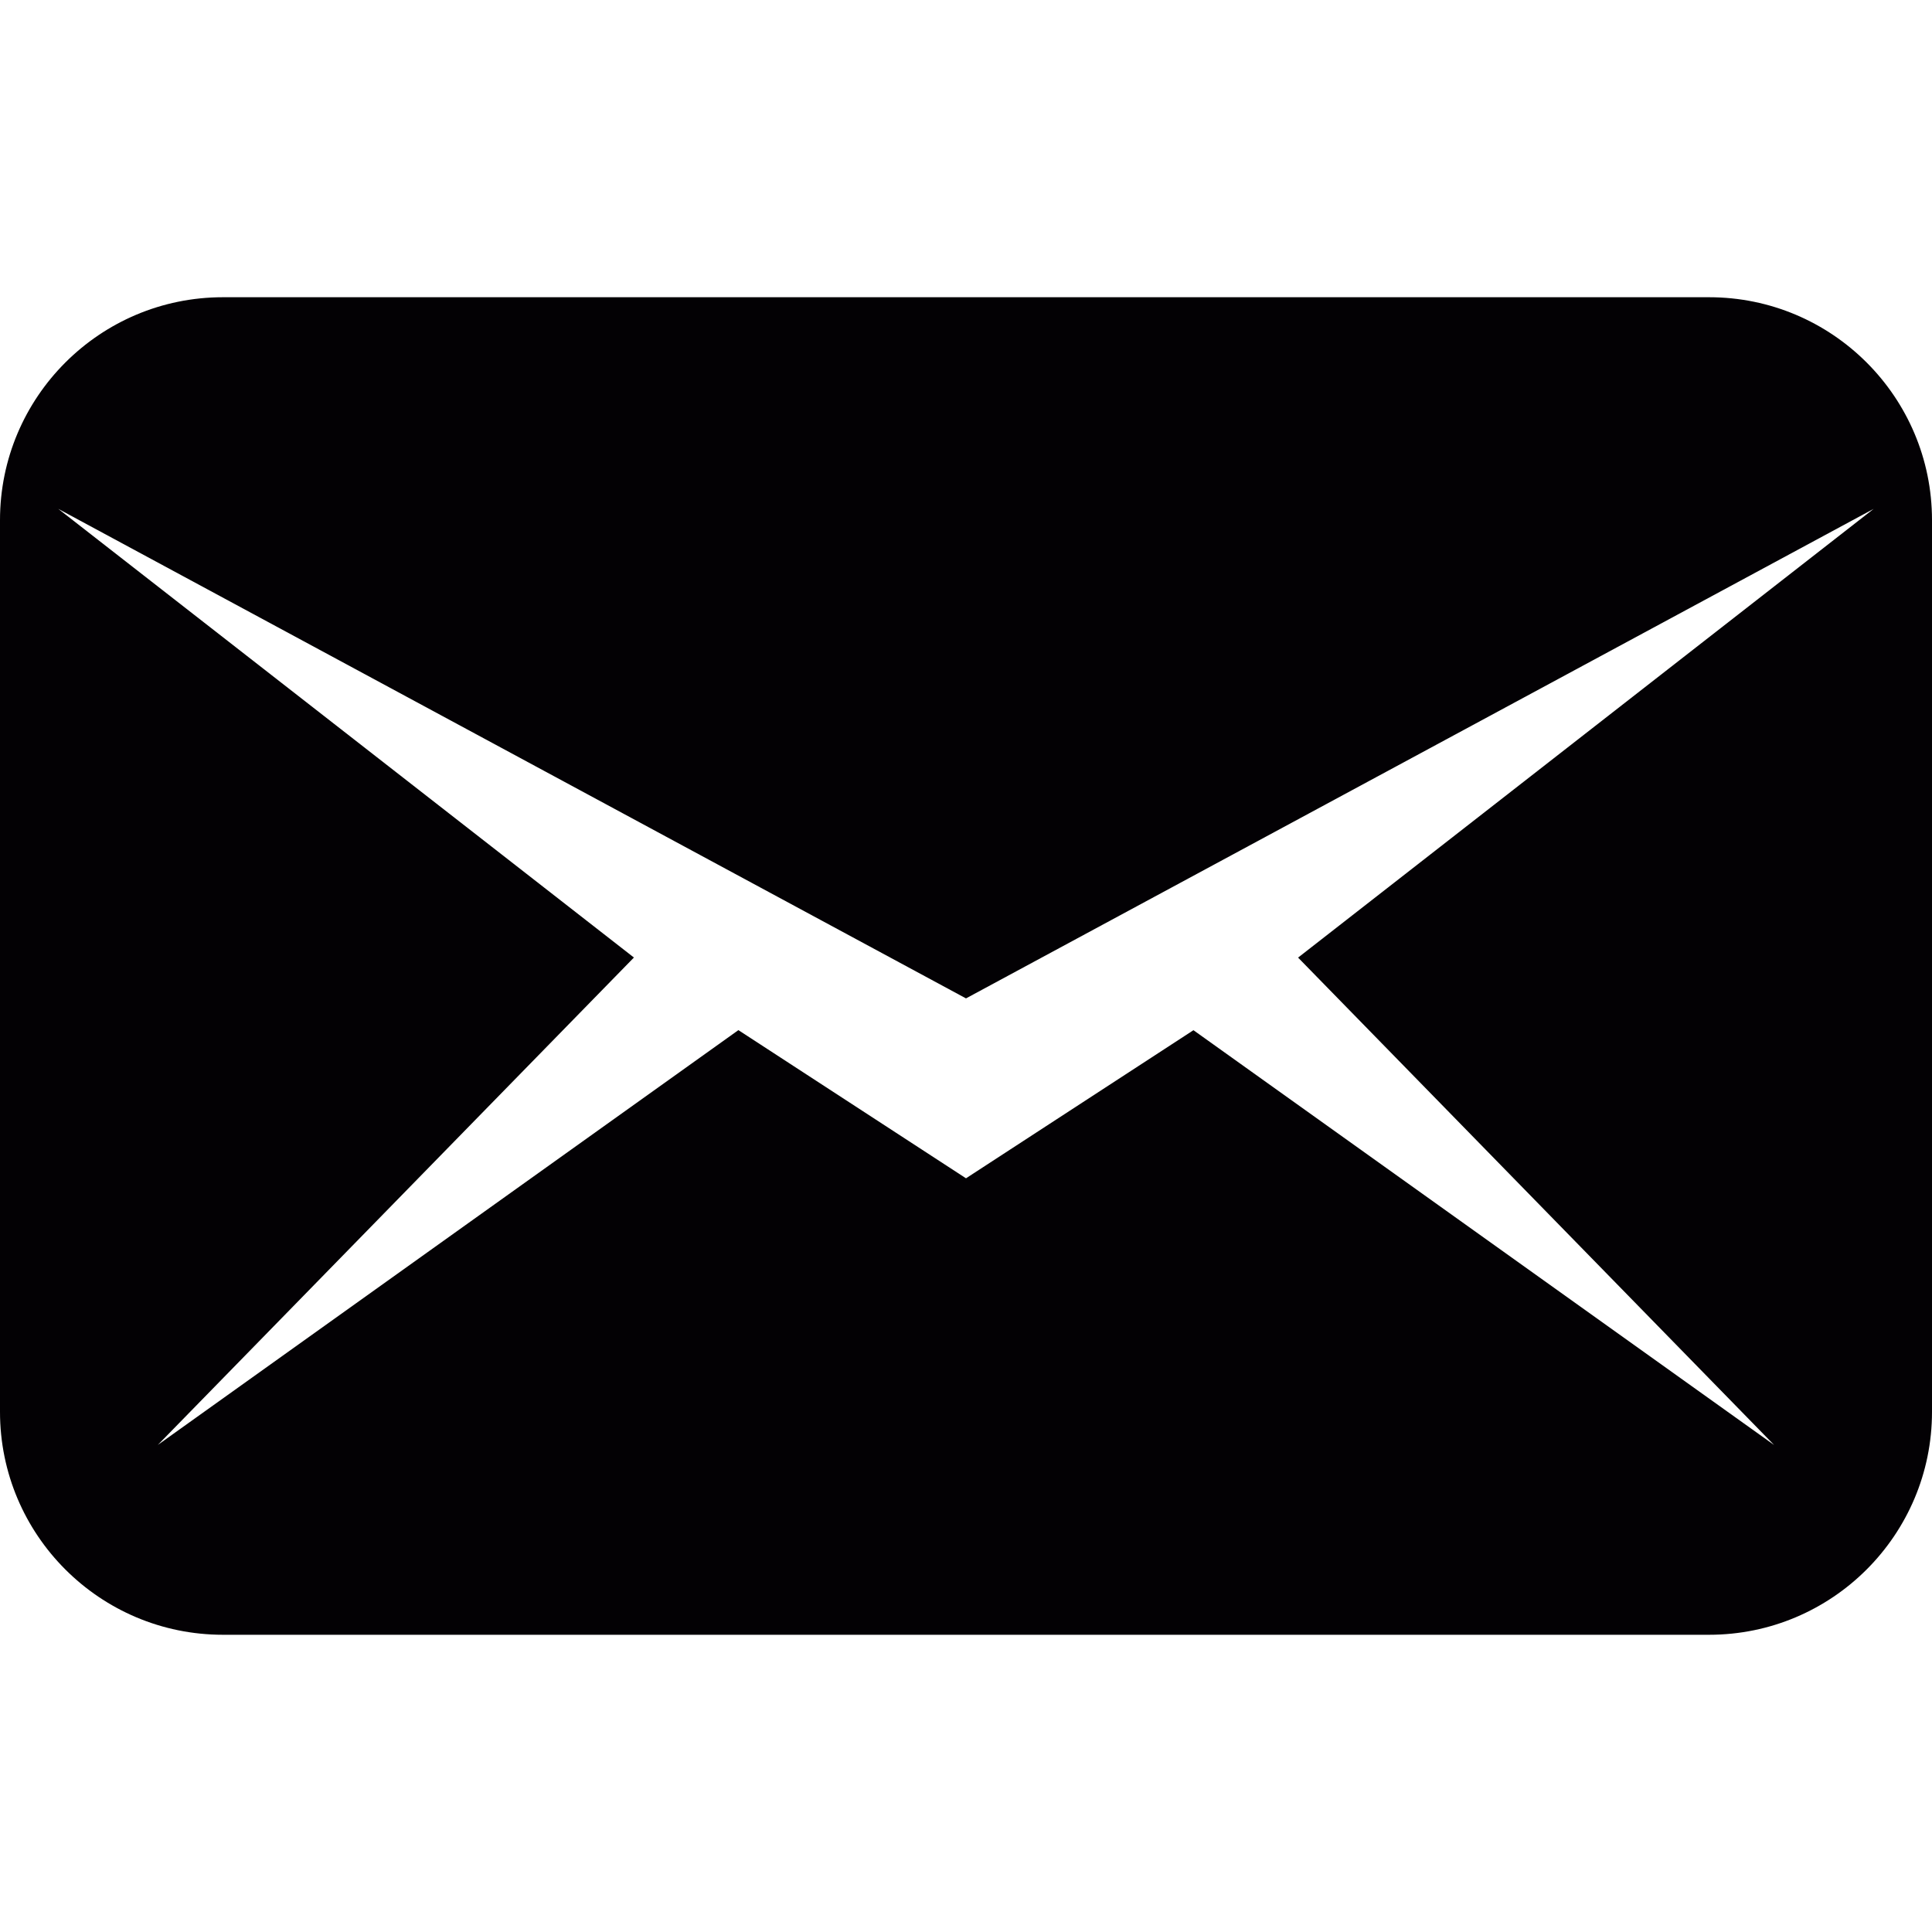 <?xml version="1.0" encoding="UTF-8" standalone="no"?><!-- icon666.com - MILLIONS OF FREE VECTOR ICONS --><svg width="1024" height="1024" version="1.1" id="Capa_1" xmlns="http://www.w3.org/2000/svg" xmlns:xlink="http://www.w3.org/1999/xlink" x="0px" y="0px" viewBox="0 0 26 26" style="enable-background:new 0 0 26 26;" xml:space="preserve"><g><path style="fill:#030104;" d="M23,4H3C1.344,4,0,5.344,0,7v12c0,1.656,1.344,3,3,3h20c1.656,0,3-1.344,3-3V7 C26,5.344,24.656,4,23,4z M17.469,12.887l6.406,6.559l-7.814-5.582L13,15.857l-3.063-1.994l-7.813,5.582l6.407-6.559L0.784,6.848 L13,13.436l12.215-6.588L17.469,12.887z"/></g></svg>